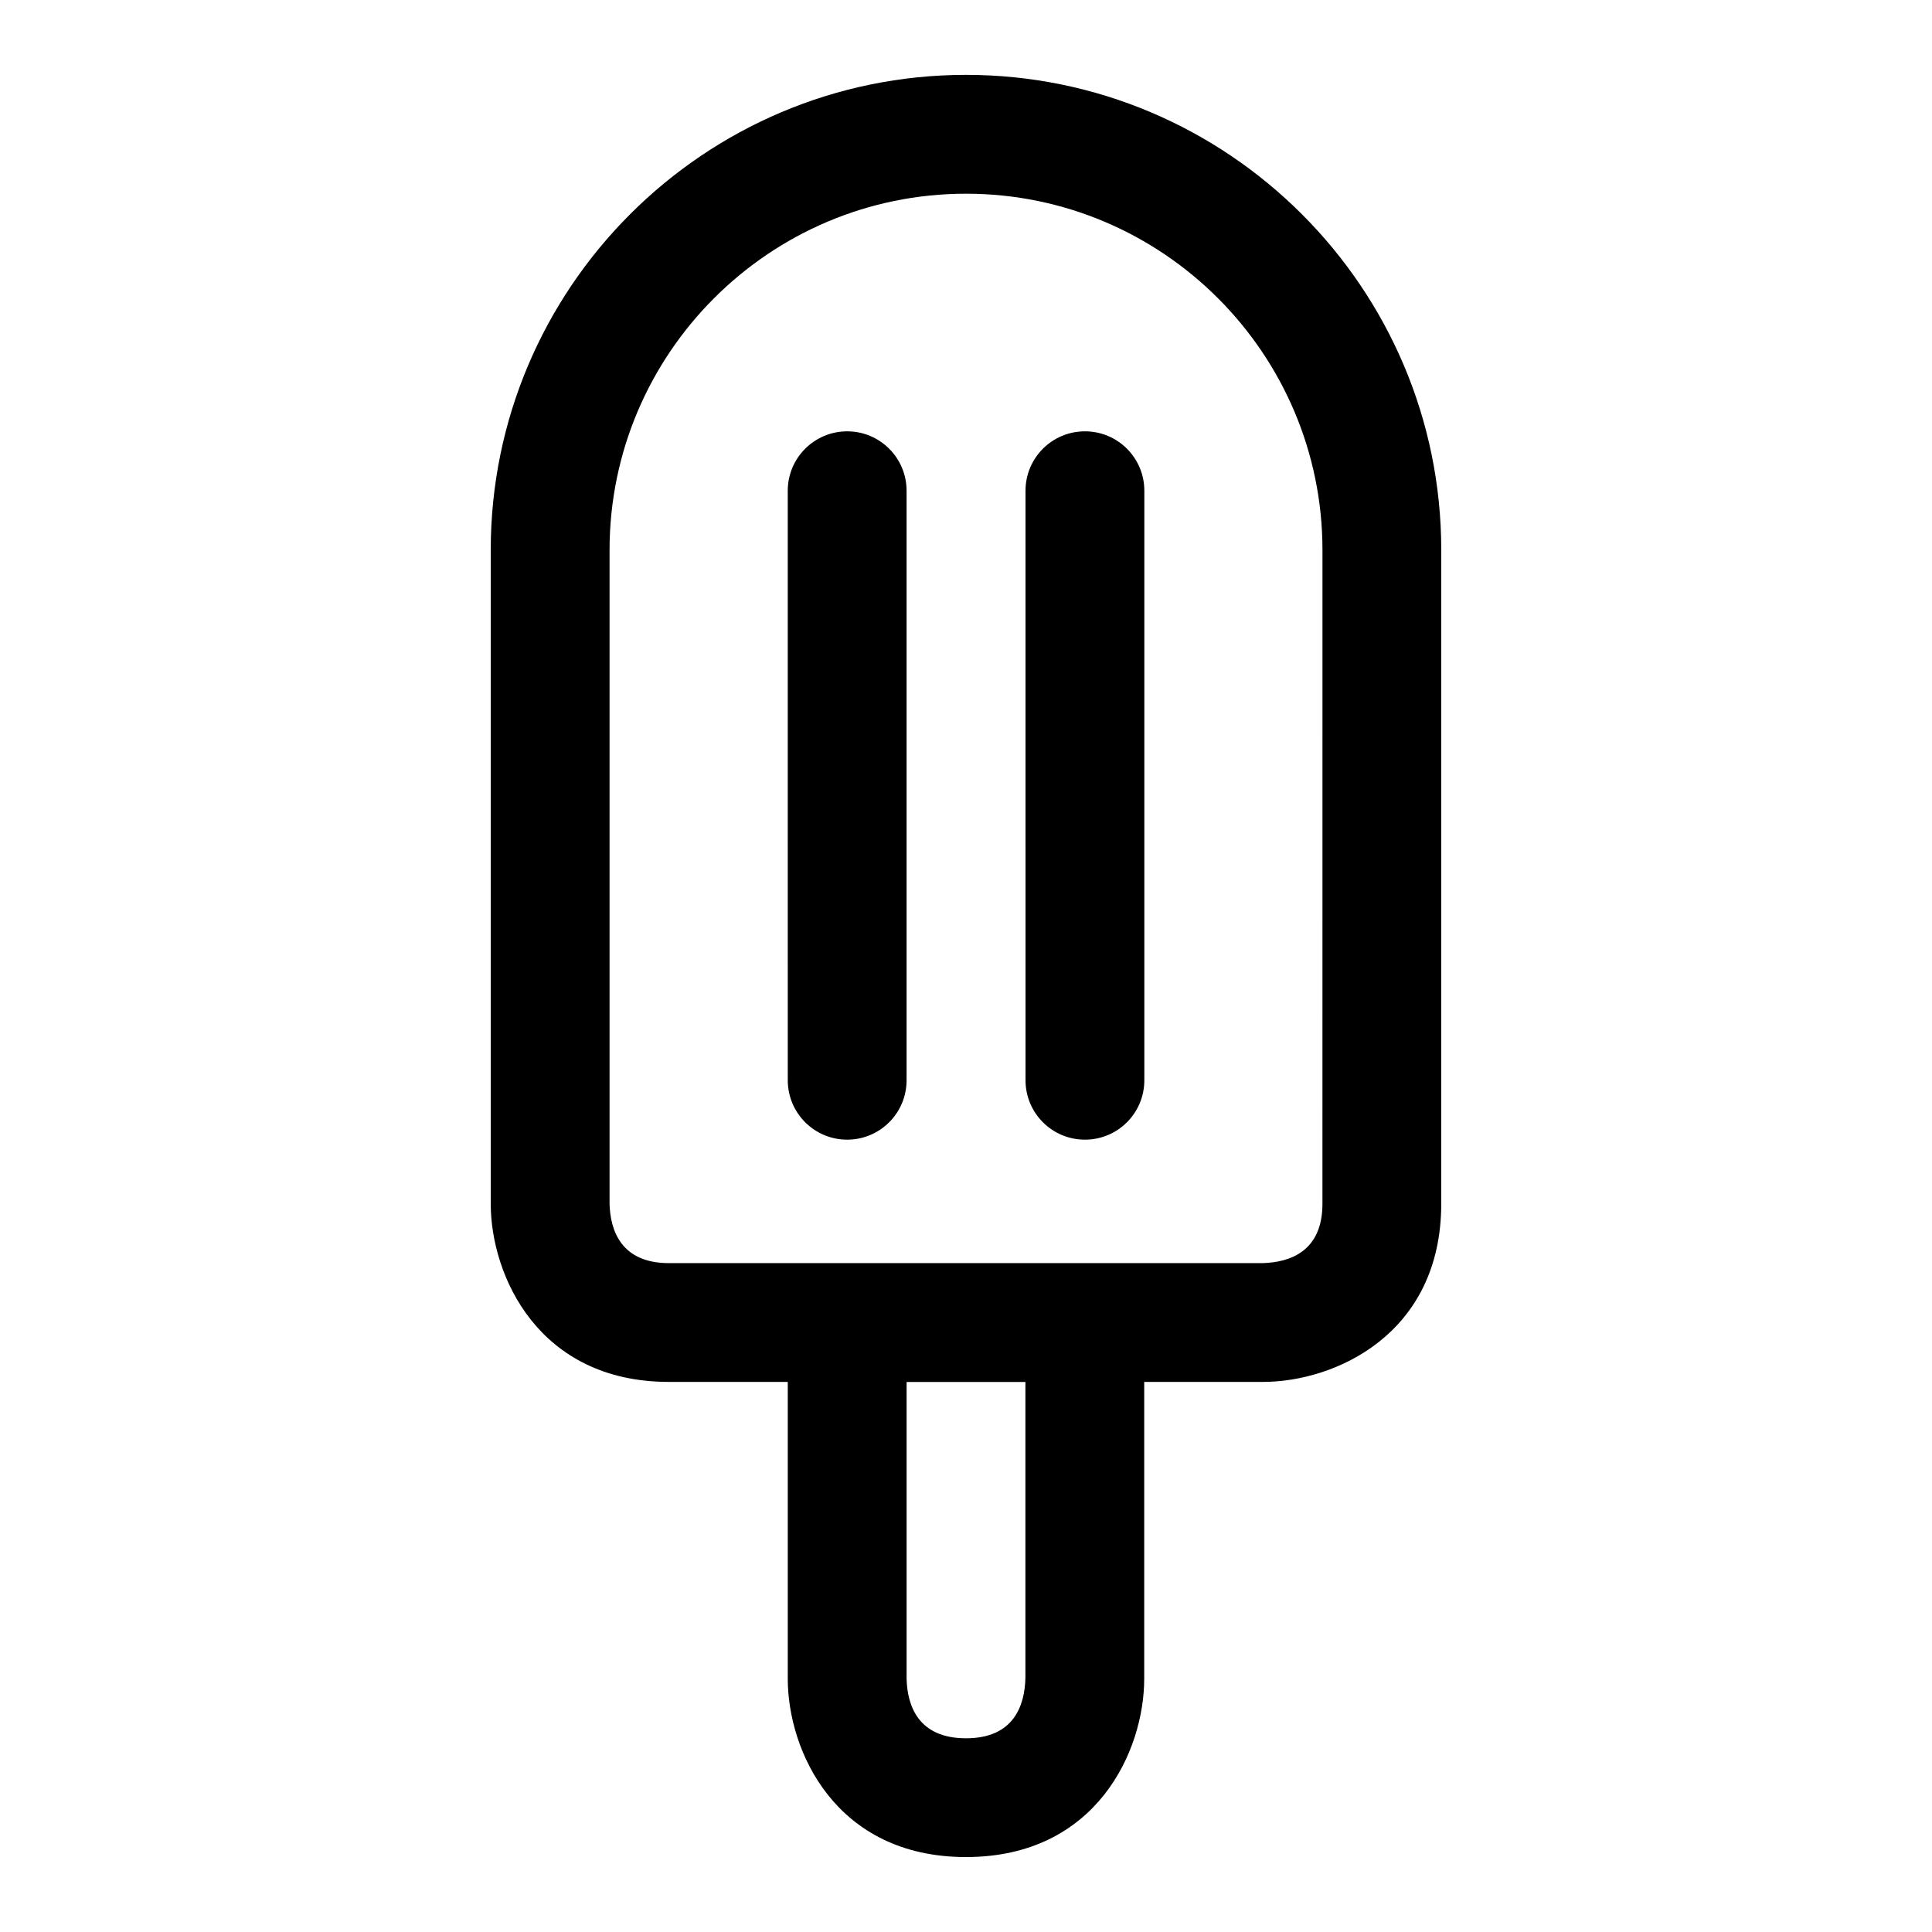 <?xml version="1.0" encoding="UTF-8"?>
<!-- The Best Svg Icon site in the world: iconSvg.co, Visit us! https://iconsvg.co -->
<svg fill="#000000" width="800px" height="800px" version="1.1" viewBox="144 144 512 512" xmlns="http://www.w3.org/2000/svg">
 <path d="m400 163.84c-69.445 0-125.95 56.504-125.95 125.95v173.2c0 18.988 12.578 47.23 47.23 47.23h31.488v78.688c0 18.988 12.578 47.23 47.23 47.23s47.23-28.246 47.23-47.23v-78.688h31.488c18.988 0 47.23-12.578 47.23-47.23l0.004-173.2c0-69.461-56.504-125.95-125.95-125.95zm15.742 424.89c-0.188 7.273-3.07 15.934-15.742 15.934-12.676 0-15.555-8.66-15.742-15.742v-78.688h31.488zm78.719-125.73c0 12.641-8.613 15.539-15.871 15.742h-157.31c-12.676 0-15.555-8.66-15.742-15.742v-173.2c0-52.098 42.367-94.465 94.465-94.465s94.465 42.367 94.465 94.465zm-110.21-188.95v156.23c0 8.707-7.055 15.742-15.742 15.742-8.691 0-15.742-7.039-15.742-15.742l-0.004-156.23c0-8.691 7.055-15.742 15.742-15.742 8.691-0.004 15.746 7.035 15.746 15.742zm63.008 0v156.23c0 8.707-7.039 15.742-15.742 15.742-8.707 0-15.742-7.039-15.742-15.742l-0.004-156.23c0-8.691 7.039-15.742 15.742-15.742 8.707-0.004 15.746 7.035 15.746 15.742z"/>
</svg>